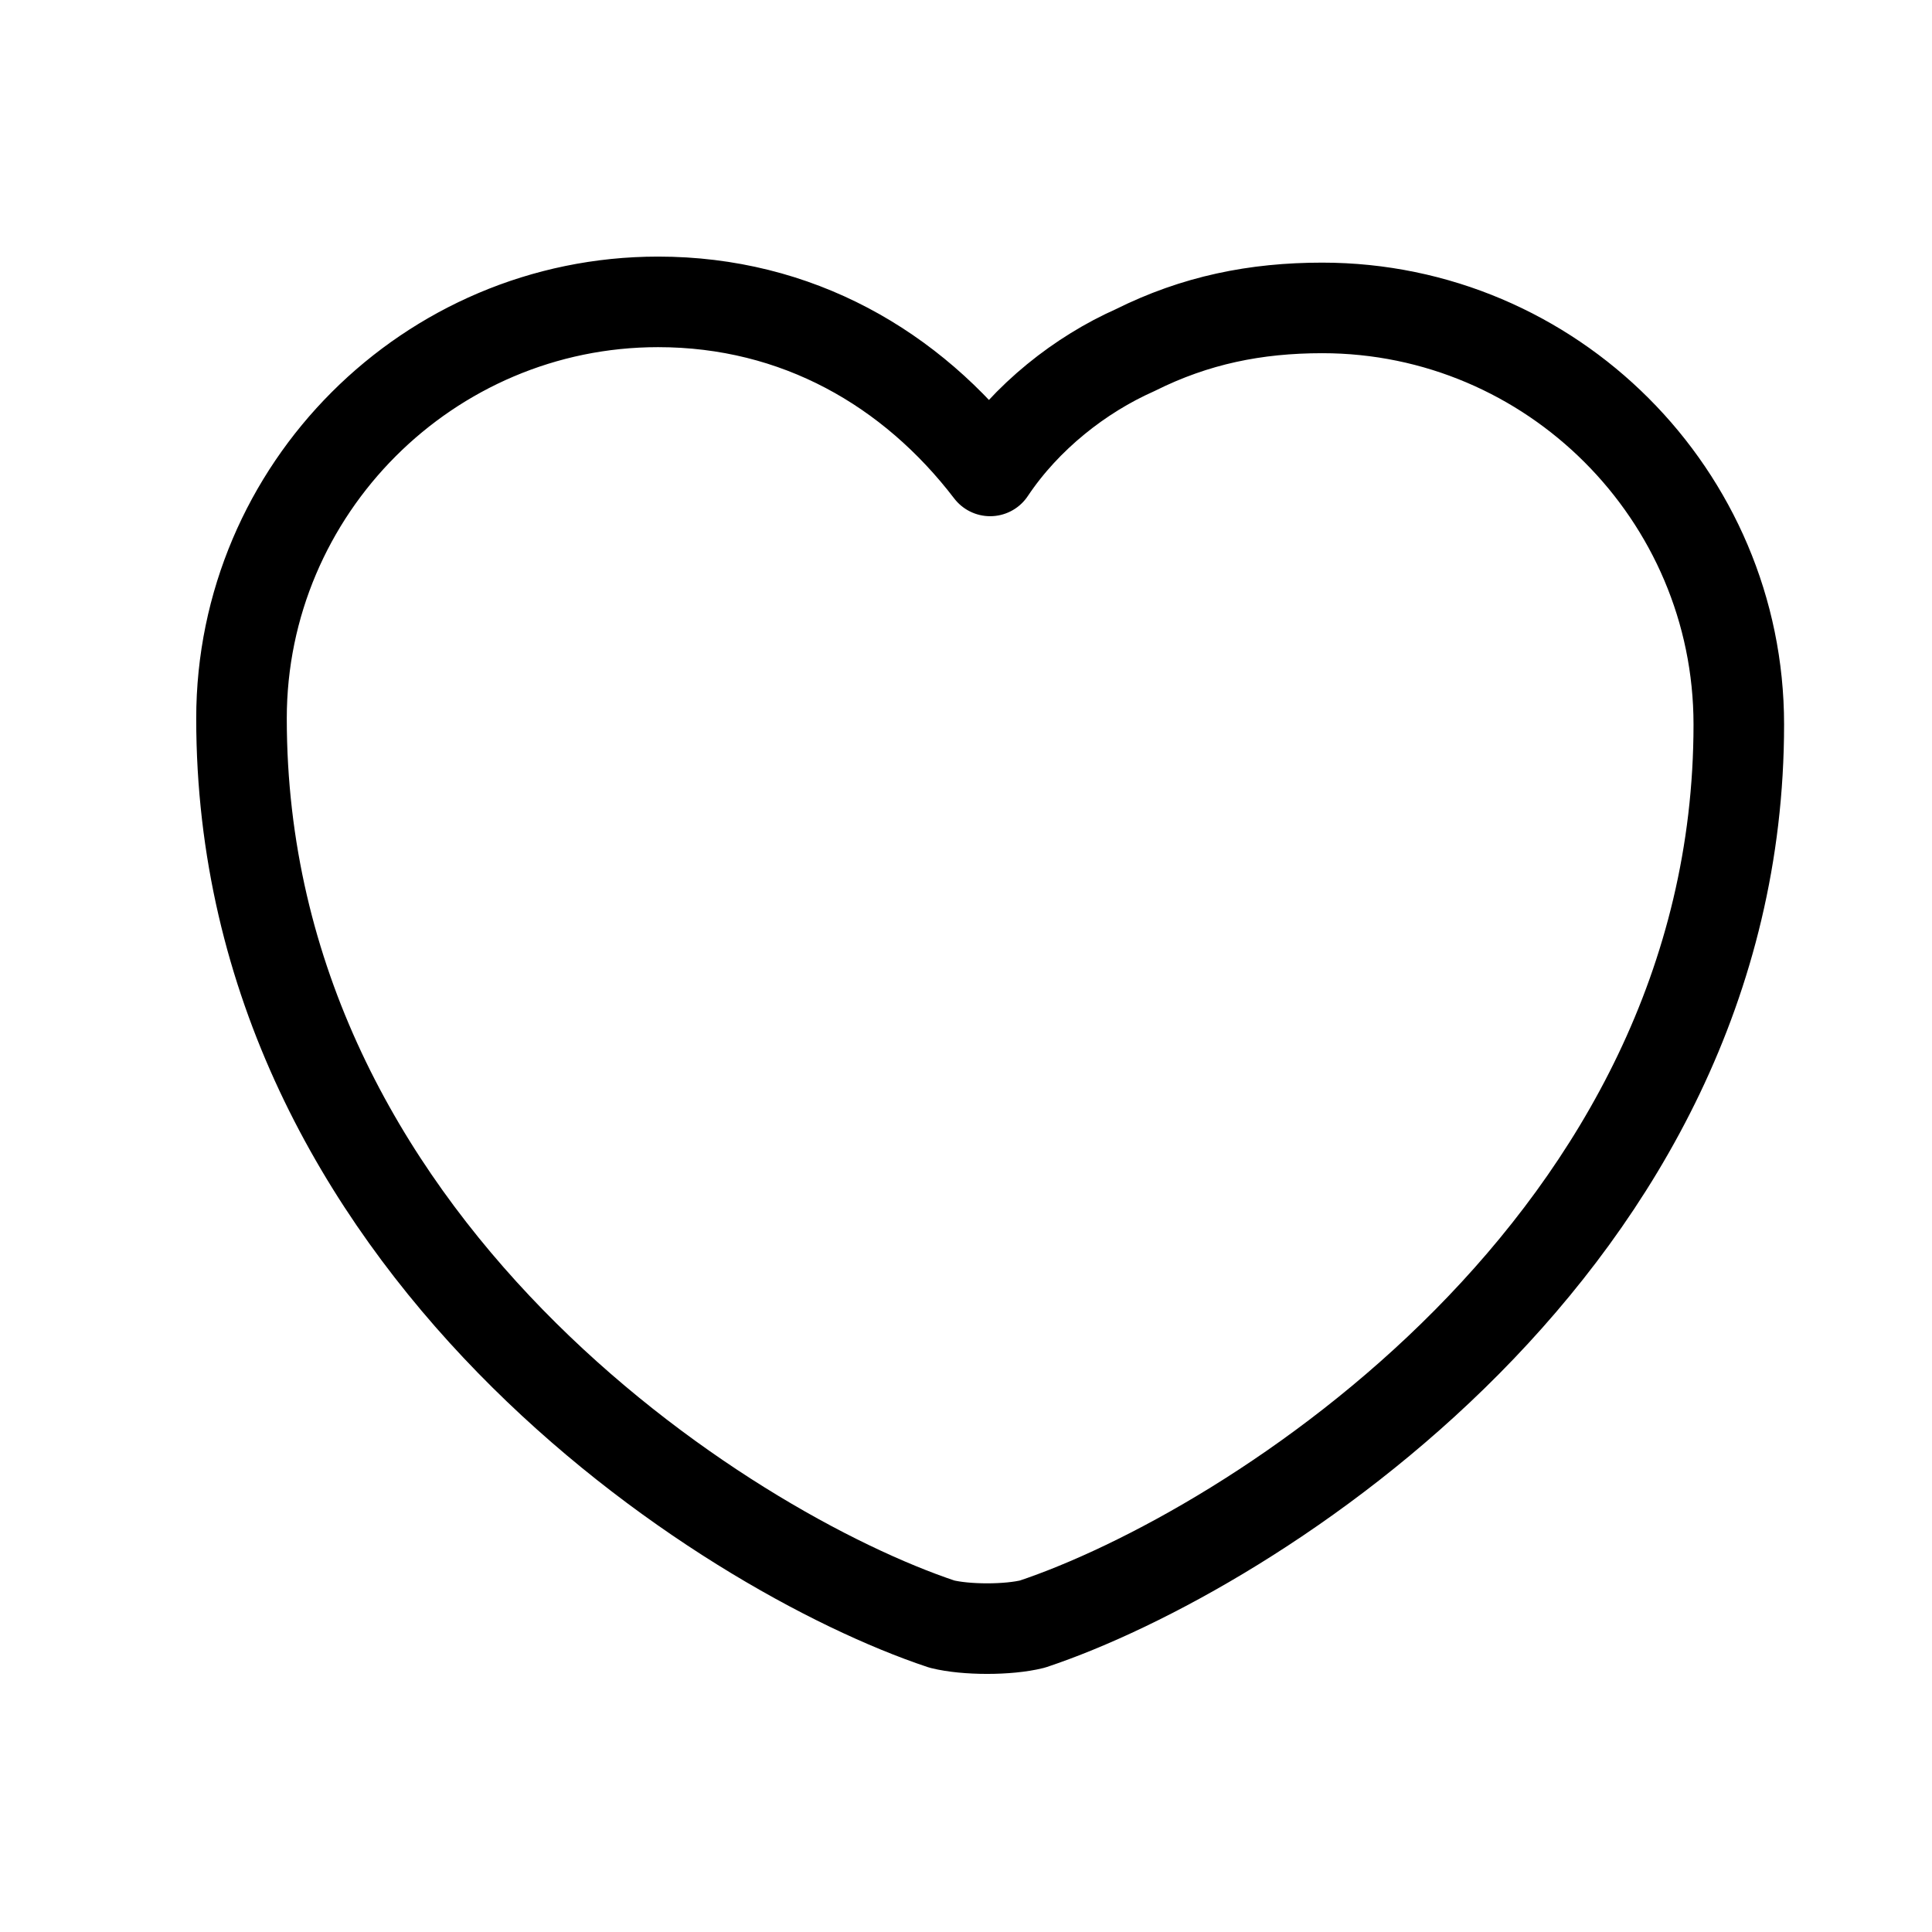 <?xml version="1.0" encoding="utf-8"?>
<!-- Generator: Adobe Illustrator 28.2.0, SVG Export Plug-In . SVG Version: 6.00 Build 0)  -->
<svg version="1.1" id="Ebene_1" xmlns="http://www.w3.org/2000/svg" xmlns:xlink="http://www.w3.org/1999/xlink" x="0px" y="0px"
	 width="32px" height="32px" viewBox="0 0 32 32" style="enable-background:new 0 0 32 32;" xml:space="preserve">
<style type="text/css">
	.st0{fill:#FFFFFF;}
	.st1{fill:none;stroke:#000000;stroke-width:1.5;stroke-linecap:round;stroke-linejoin:round;}
</style>
<rect class="st0" width="32" height="32"/>
<path class="st1" d="M17.1,26.9c-0.4,0.1-1.1,0.1-1.5,0C12,25.7,4,20.6,4,11.9C4,8.1,7.1,5,10.9,5c2.3,0,4.2,1.1,5.5,2.8
	c0.6-0.9,1.5-1.6,2.4-2c1-0.5,2-0.7,3.1-0.7c3.8,0,6.9,3.1,6.9,6.9C28.8,20.6,20.7,25.7,17.1,26.9z"/>
</svg>
